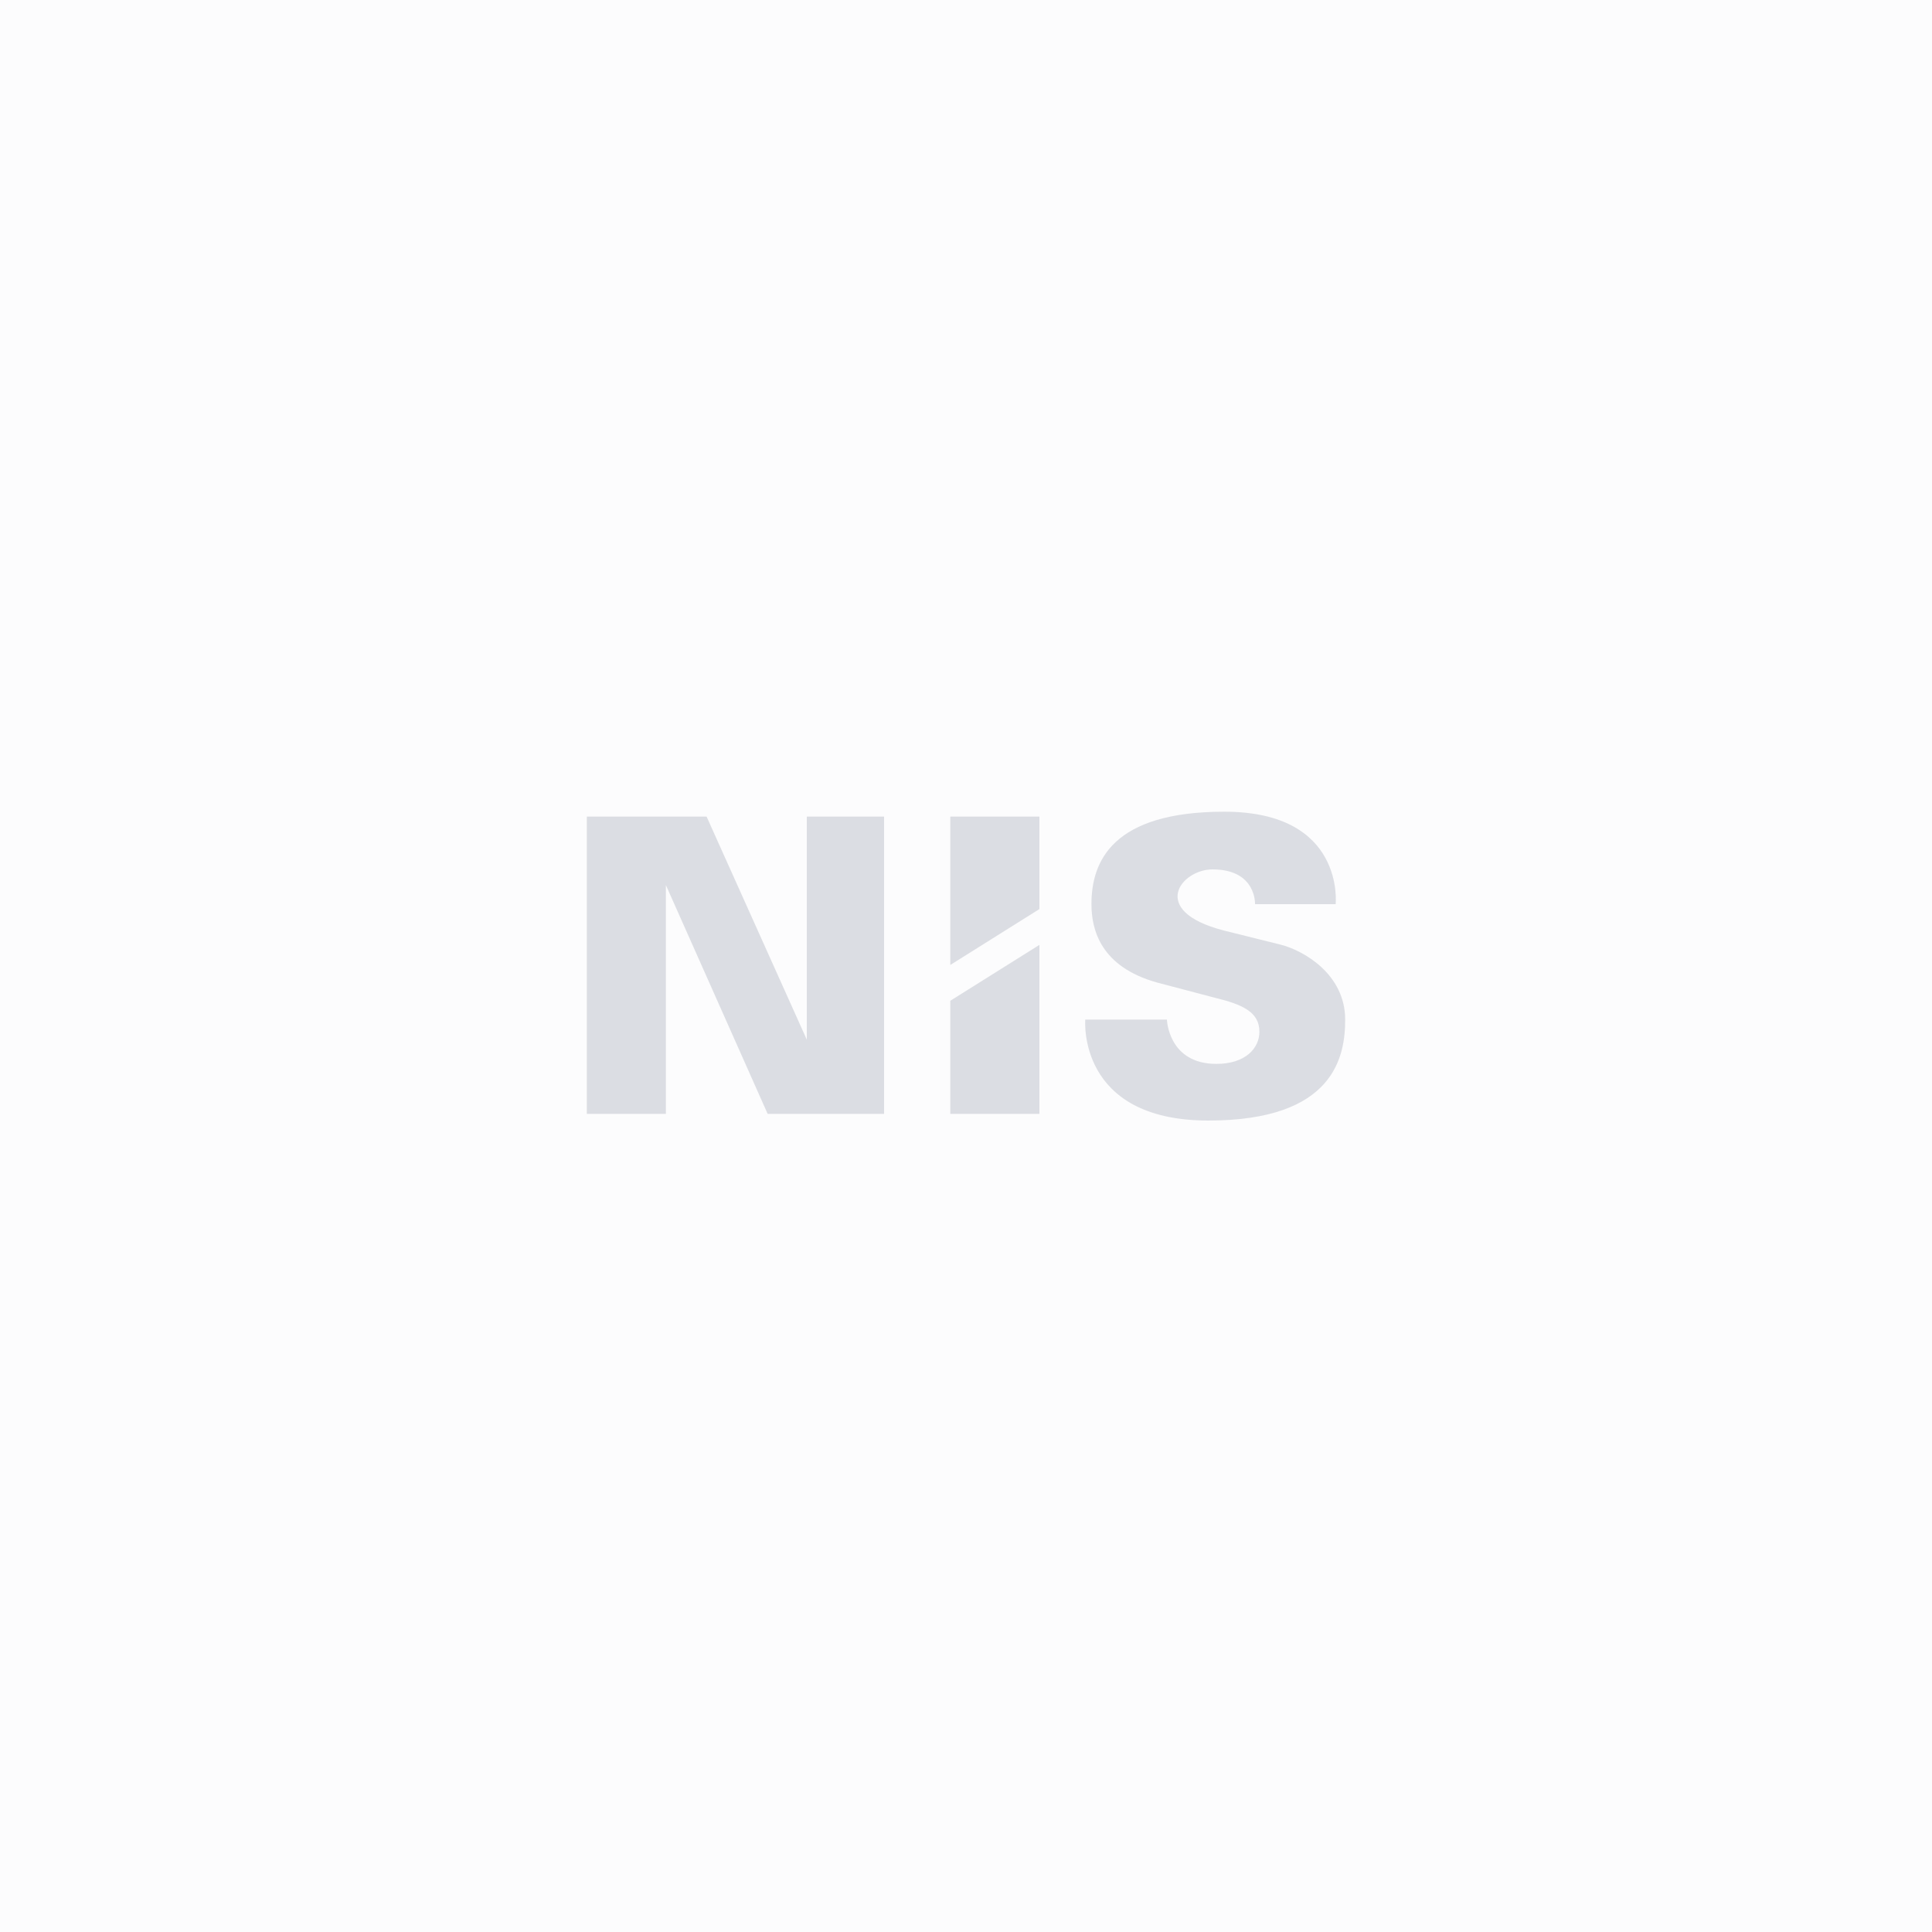 <?xml version="1.0" encoding="UTF-8"?>
<!-- Generator: Adobe Illustrator 28.3.0, SVG Export Plug-In . SVG Version: 6.00 Build 0)  -->
<svg xmlns="http://www.w3.org/2000/svg" xmlns:xlink="http://www.w3.org/1999/xlink" version="1.1" id="レイヤー_1" x="0px" y="0px" viewBox="0 0 750 750" style="enable-background:new 0 0 750 750;" xml:space="preserve">
<style type="text/css">
	.st0{opacity:3.000000e-02;fill:#999FAD;}
	.st1{opacity:0.33;}
	.st2{fill:#999FAD;}
</style>
<rect class="st0" width="750" height="750"></rect>
<g class="st1">
	<polygon class="st2" points="227.8,317 227.8,432.4 258.5,432.4 258.5,343.6 298,432.4 343.2,432.4 343.2,317 313.2,317    313.2,403.6 274.3,317  "></polygon>
	<polygon class="st2" points="368.9,388.5 368.9,432.4 403.5,432.4 403.5,366.8  "></polygon>
	<polygon class="st2" points="403.5,352.9 403.5,317 368.9,317 368.9,374.6  "></polygon>
	<path class="st2" d="M421.3,395.8c0,0-3.3,39.2,47.8,39.2c49.1,0,53.1-25.1,53.1-39.2c0-17.7-16.3-26.9-25.1-29.1l-22.1-5.5   c-29.3-7.6-16.5-23.7-4.3-23.7c17.1,0,16.5,13.5,16.5,13.5h31.3c0,0,3.8-35.9-43.2-35.9c-43.3,0-51.6,19.1-51.6,35.9   c0,10.1,3.7,24.3,25.4,30.4l22.4,5.9c10.7,2.6,17.4,5.5,17.4,13.2c0,6.4-5.4,12.5-16.7,12.5c-18.7,0-19.2-17.2-19.2-17.2H421.3z"></path>
</g>
</svg>

